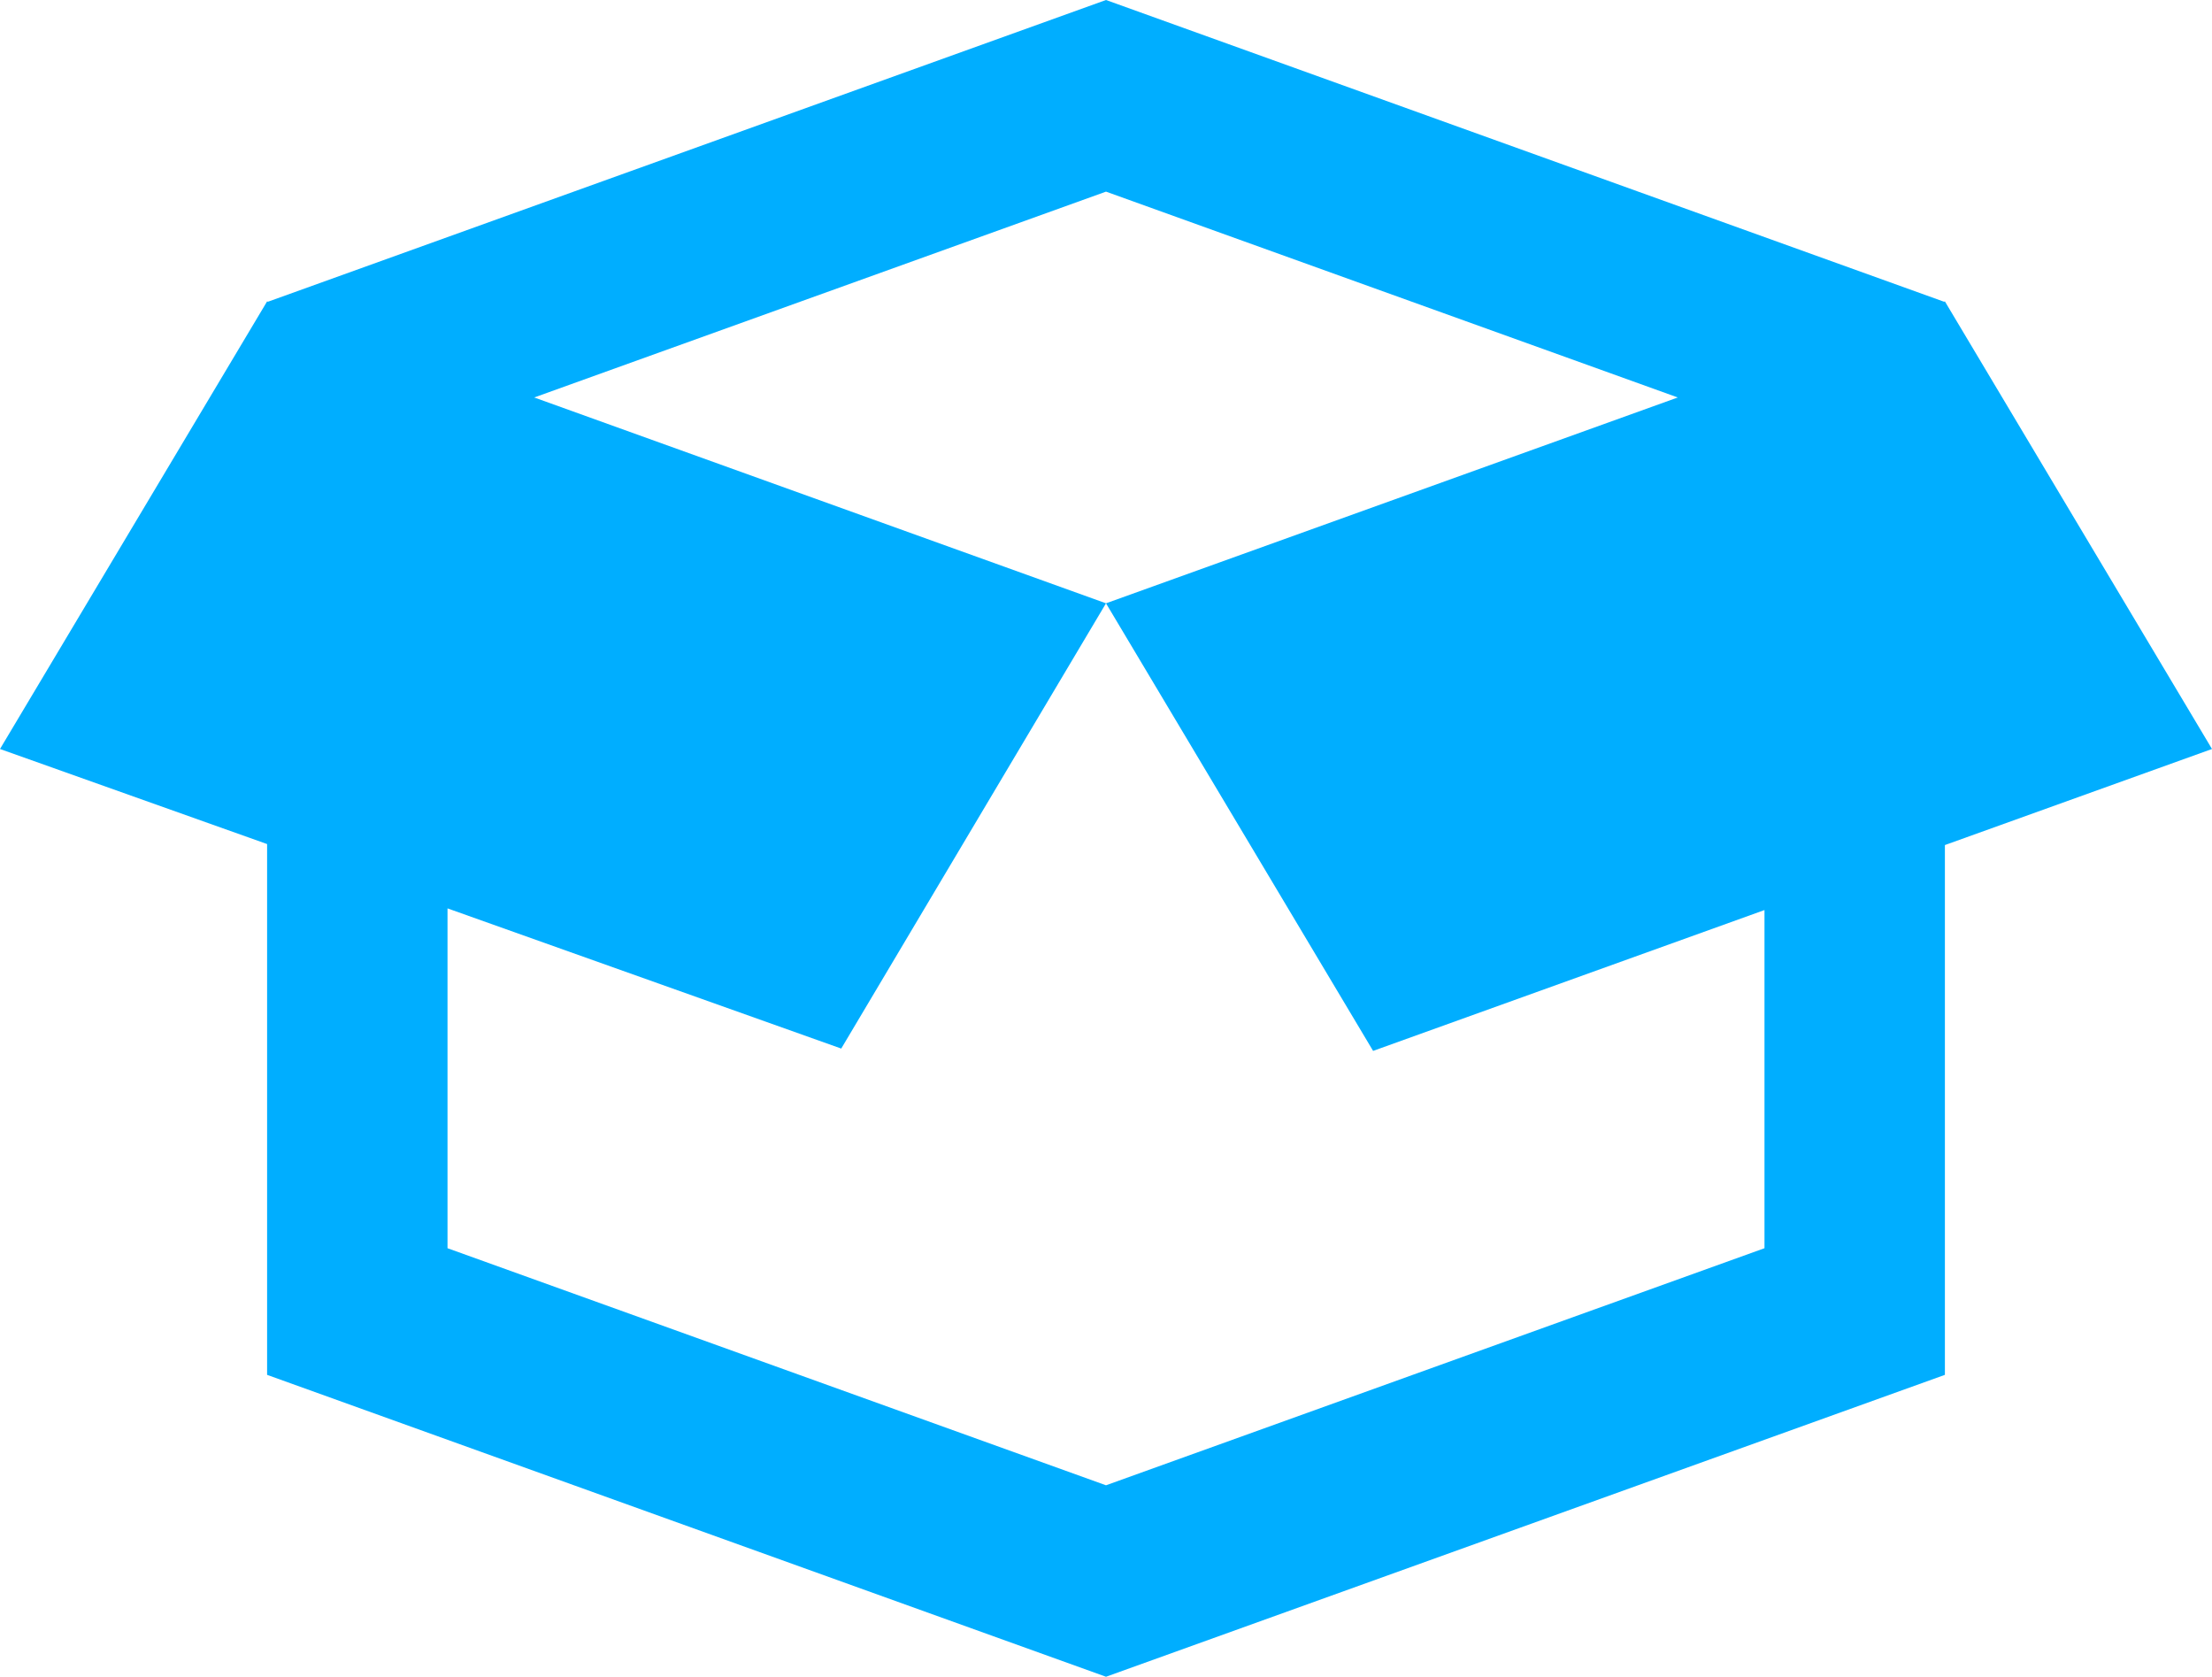 <?xml version="1.0" encoding="UTF-8"?><svg id="Layer_2" xmlns="http://www.w3.org/2000/svg" viewBox="0 0 132.42 100.37"><defs><style>.cls-1{fill:#00aeff;}</style></defs><g id="Layer_1-2"><path class="cls-1" d="M132.42,44.83l-15.99-26.79-.05.02L66.21,0,16.04,18.06l-.05-.02L0,44.83l15.99,5.69v31.77l50.22,18.07,50.22-18.07v-31.71l15.99-5.75ZM105.63,74.71l-39.42,14.19-39.42-14.19v-20.34l23.57,8.39,15.85-26.65-34.23-12.32,34.23-12.32,34.23,12.32-34.23,12.32,15.99,26.79,23.43-8.43v20.24Z"/></g></svg>